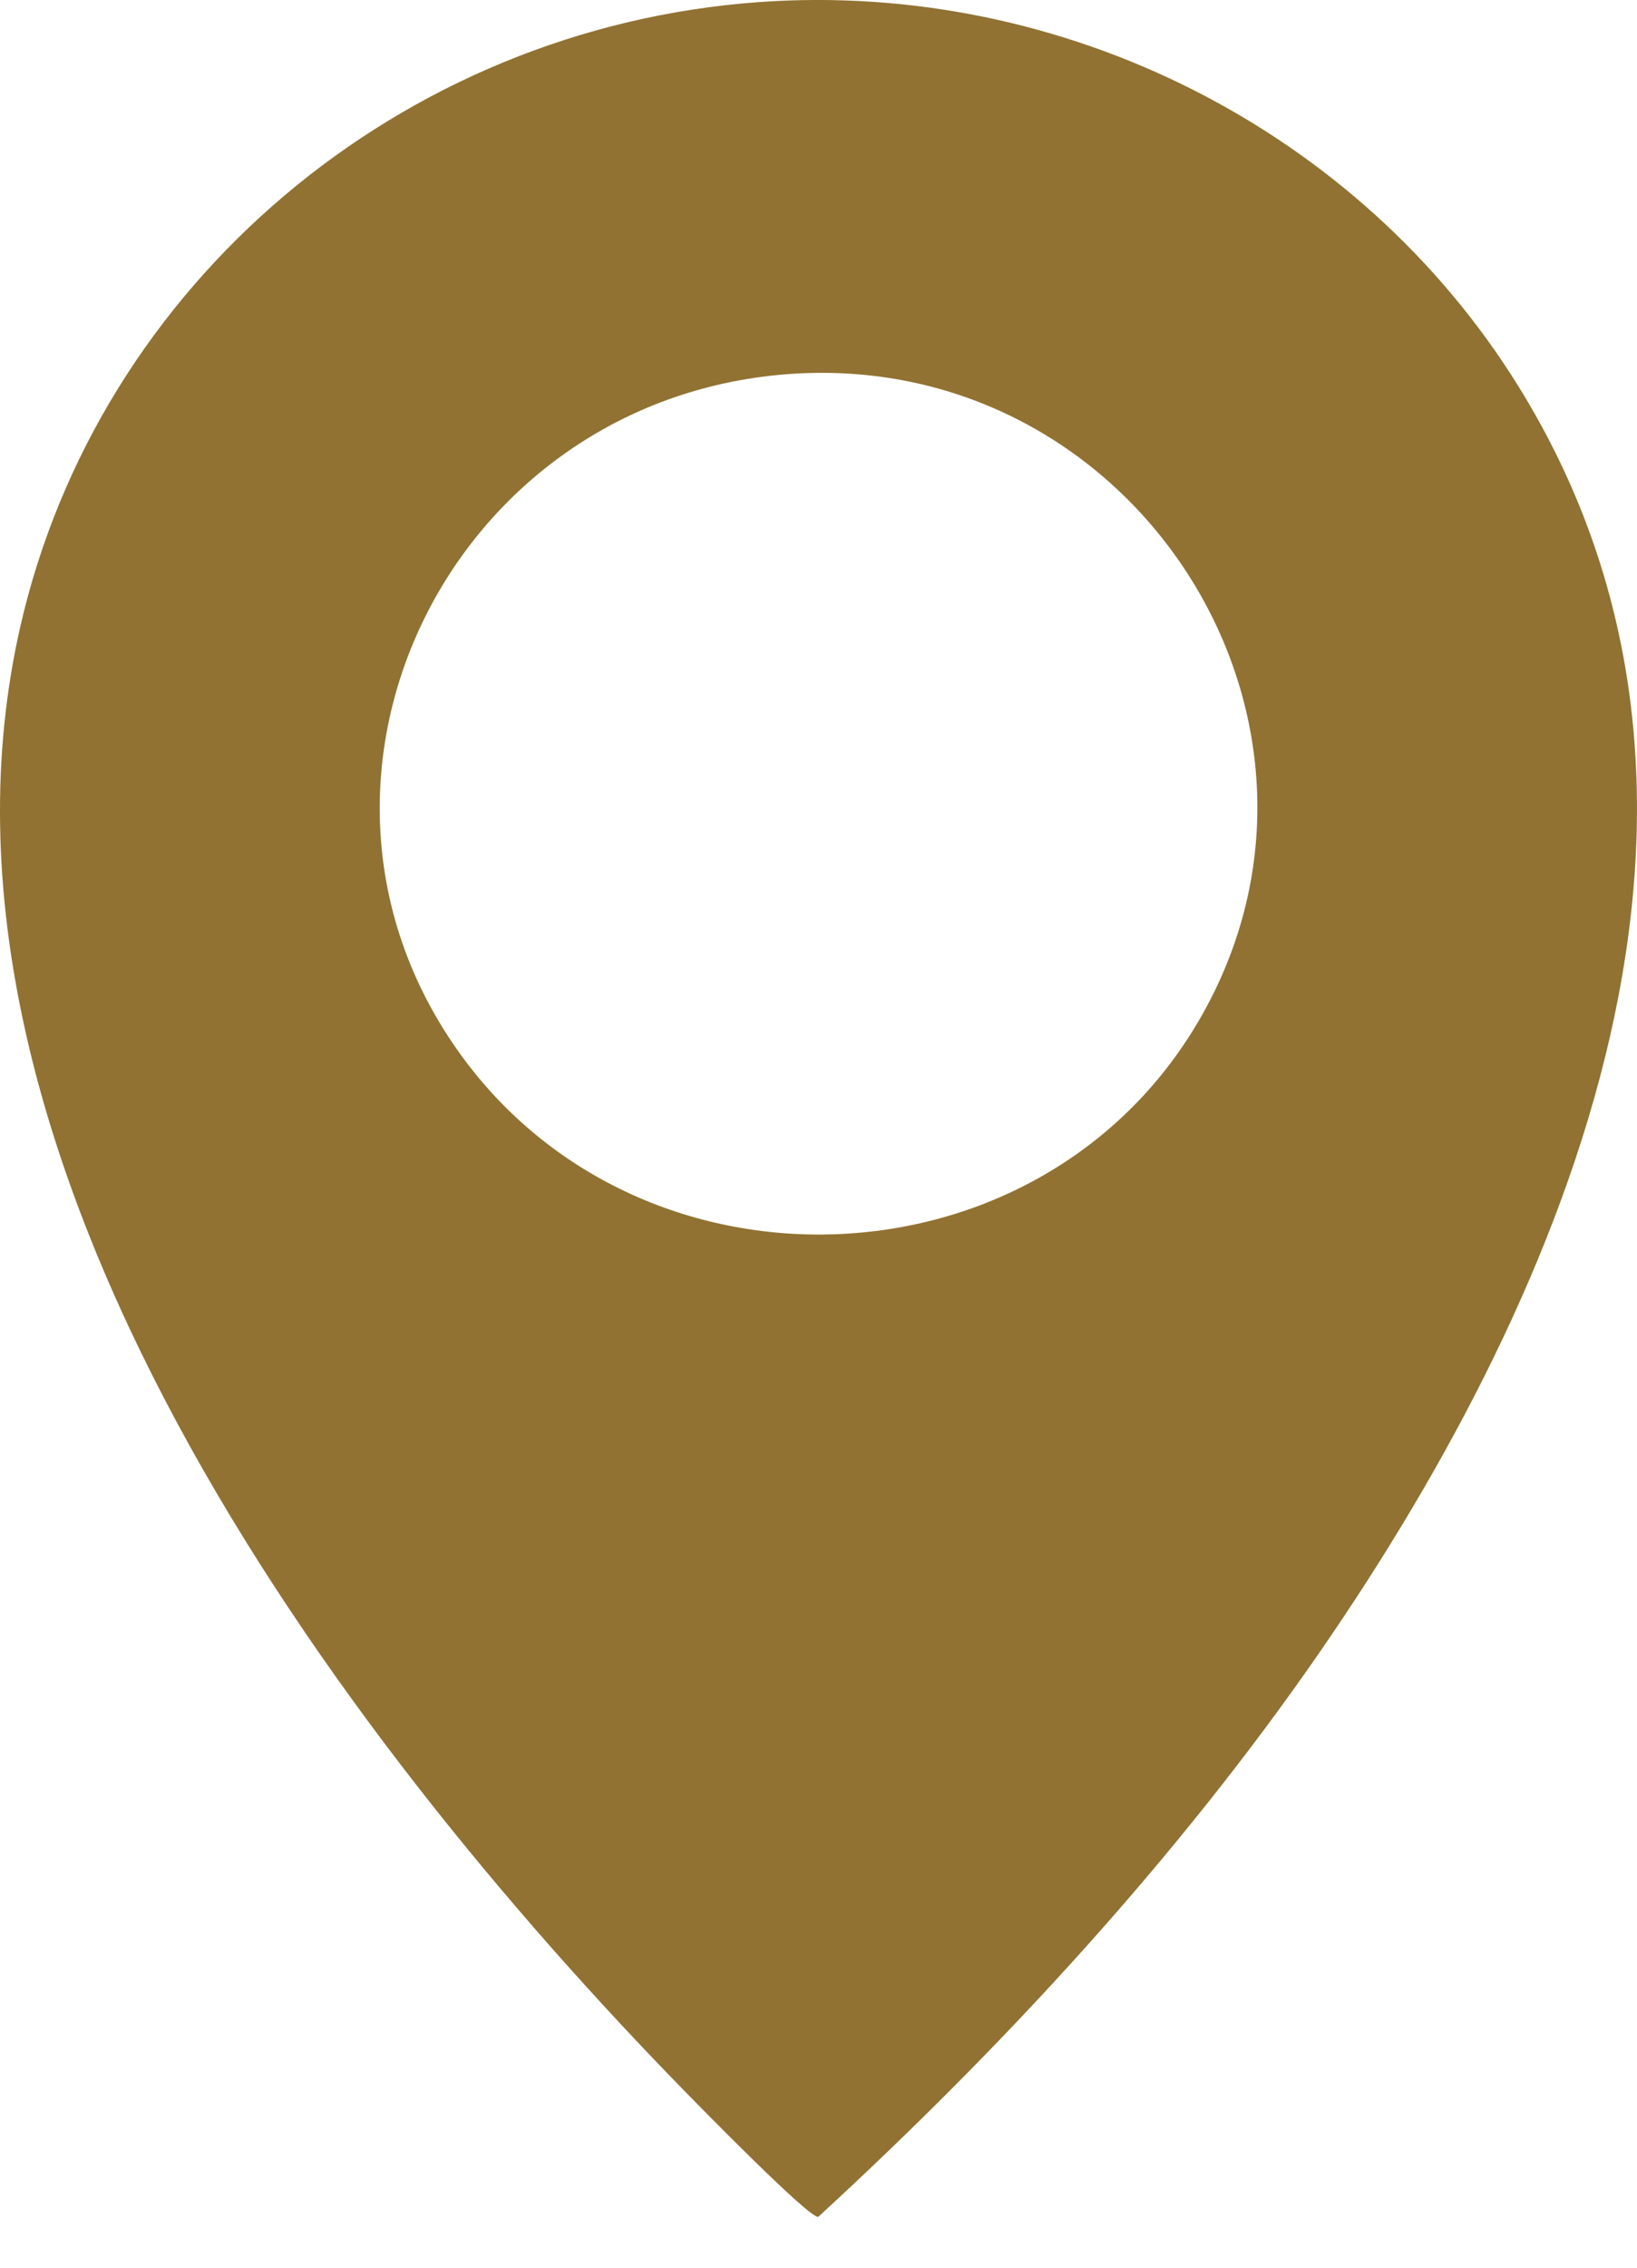 <svg xmlns="http://www.w3.org/2000/svg" width="26" height="36" viewBox="0 0 26 36" fill="none"><path d="M12.057 0.033C16.902 -0.314 21.589 2.075 24.104 6.112C28.202 12.689 24.957 20.432 20.978 26.203C18.723 29.472 15.926 32.502 12.996 35.193C12.851 35.218 11.119 33.448 10.874 33.197C5.325 27.518 -1.577 18.294 0.321 9.954C1.562 4.504 6.364 0.442 12.057 0.033ZM12.323 5.956C7.103 6.483 4.259 12.354 7.242 16.637C10.113 20.761 16.507 20.543 19.041 16.202C21.845 11.398 17.928 5.391 12.323 5.956Z" fill="#917232"></path></svg>
